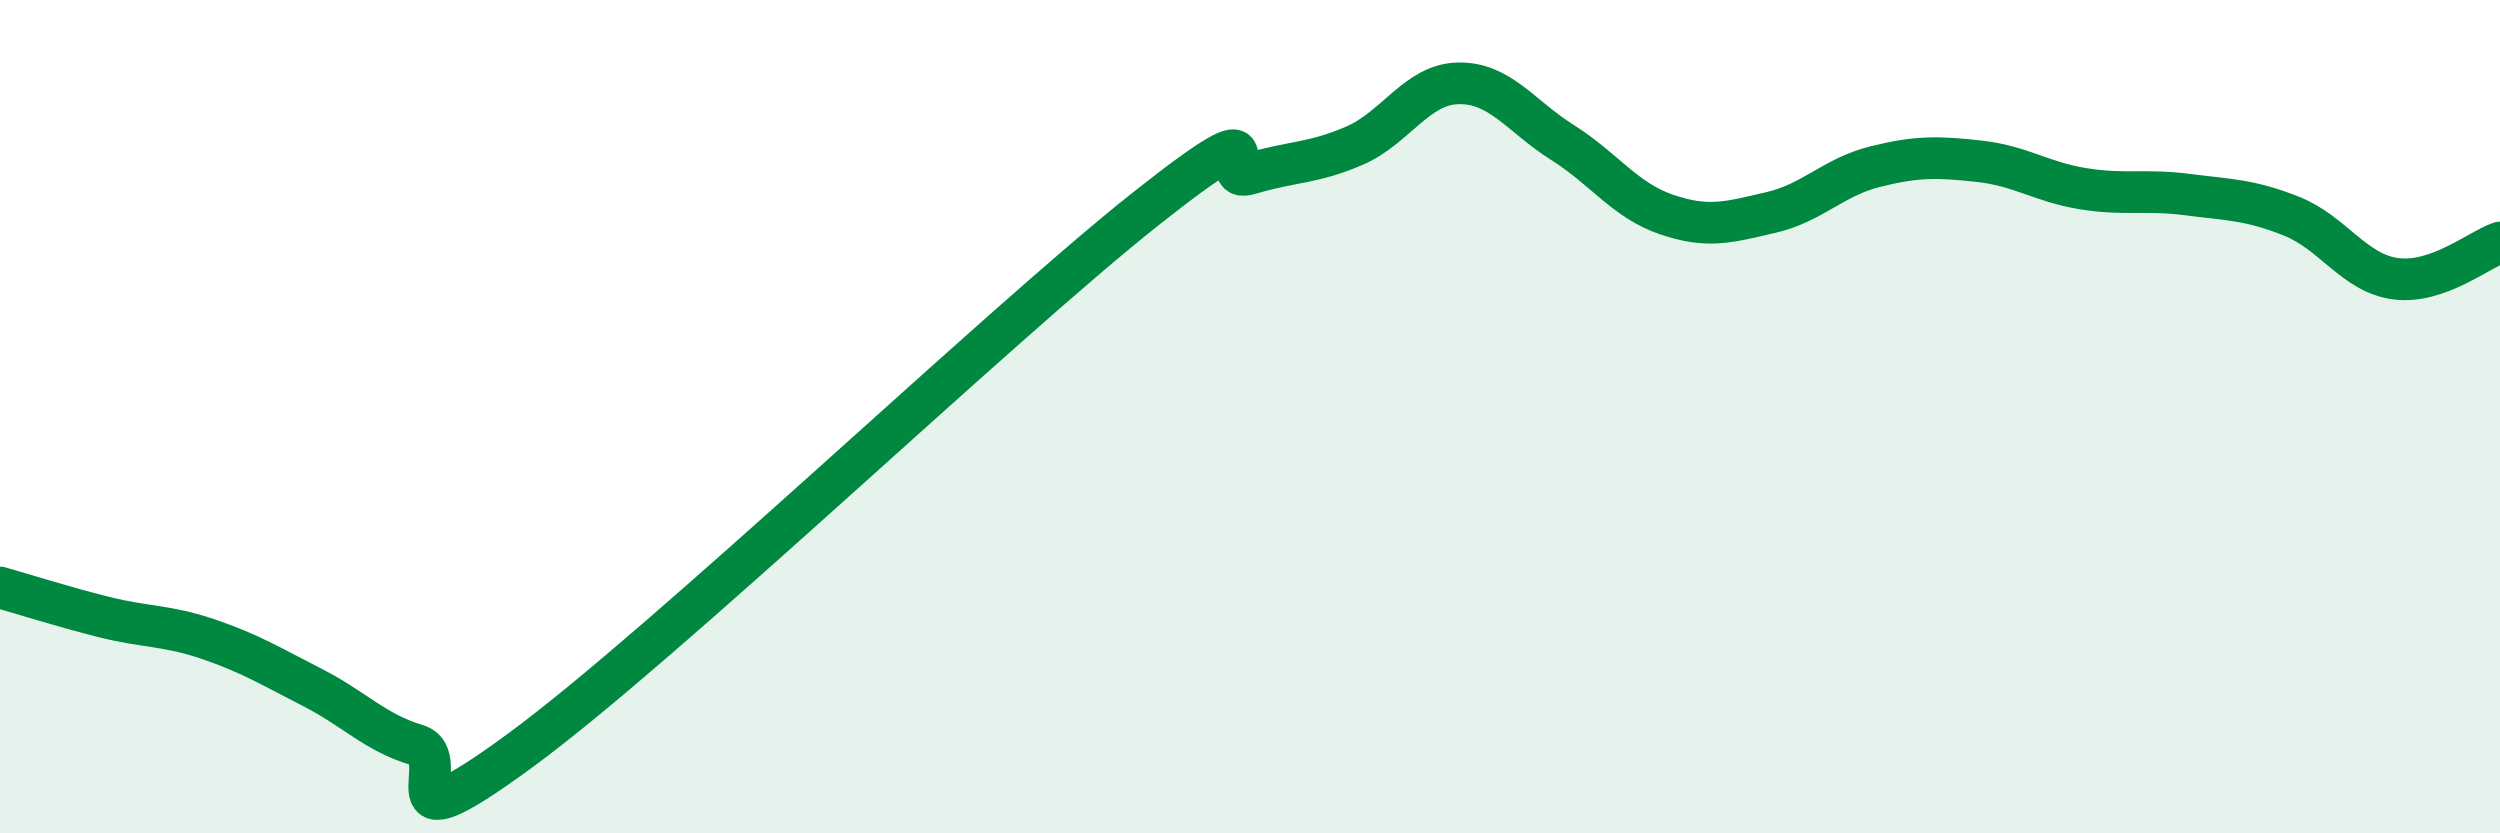 
    <svg width="60" height="20" viewBox="0 0 60 20" xmlns="http://www.w3.org/2000/svg">
      <path
        d="M 0,14.1 C 0.5,14.24 1.5,14.56 2.5,14.81 C 3.5,15.06 4,15 5,15.34 C 6,15.68 6.5,15.99 7.5,16.5 C 8.5,17.01 9,17.58 10,17.88 C 11,18.18 9,20.57 12.5,18 C 16,15.43 24,7.78 27.5,5.01 C 31,2.24 29,4.47 30,4.17 C 31,3.87 31.5,3.93 32.5,3.5 C 33.5,3.07 34,2.02 35,2 C 36,1.98 36.5,2.79 37.5,3.42 C 38.5,4.05 39,4.81 40,5.15 C 41,5.49 41.5,5.33 42.5,5.1 C 43.5,4.87 44,4.25 45,4 C 46,3.75 46.5,3.76 47.5,3.87 C 48.5,3.98 49,4.37 50,4.53 C 51,4.69 51.5,4.54 52.5,4.67 C 53.5,4.8 54,4.79 55,5.19 C 56,5.59 56.5,6.56 57.5,6.69 C 58.5,6.82 59.5,5.99 60,5.82L60 20L0 20Z"
        fill="#008740"
        opacity="0.1"
        stroke-linecap="round"
        stroke-linejoin="round"
      />
      <path
        d="M 0,14.1 C 0.5,14.24 1.5,14.56 2.5,14.81 C 3.5,15.06 4,15 5,15.34 C 6,15.68 6.5,15.99 7.5,16.5 C 8.5,17.01 9,17.58 10,17.88 C 11,18.18 9,20.57 12.5,18 C 16,15.43 24,7.78 27.5,5.01 C 31,2.24 29,4.47 30,4.17 C 31,3.87 31.5,3.93 32.5,3.5 C 33.5,3.07 34,2.02 35,2 C 36,1.98 36.5,2.79 37.5,3.42 C 38.5,4.05 39,4.81 40,5.15 C 41,5.49 41.5,5.33 42.5,5.1 C 43.5,4.87 44,4.25 45,4 C 46,3.75 46.5,3.76 47.5,3.87 C 48.5,3.98 49,4.37 50,4.53 C 51,4.69 51.5,4.54 52.5,4.67 C 53.5,4.8 54,4.79 55,5.19 C 56,5.59 56.5,6.56 57.5,6.69 C 58.5,6.82 59.5,5.99 60,5.82"
        stroke="#008740"
        stroke-width="1"
        fill="none"
        stroke-linecap="round"
        stroke-linejoin="round"
      />
    </svg>
  
